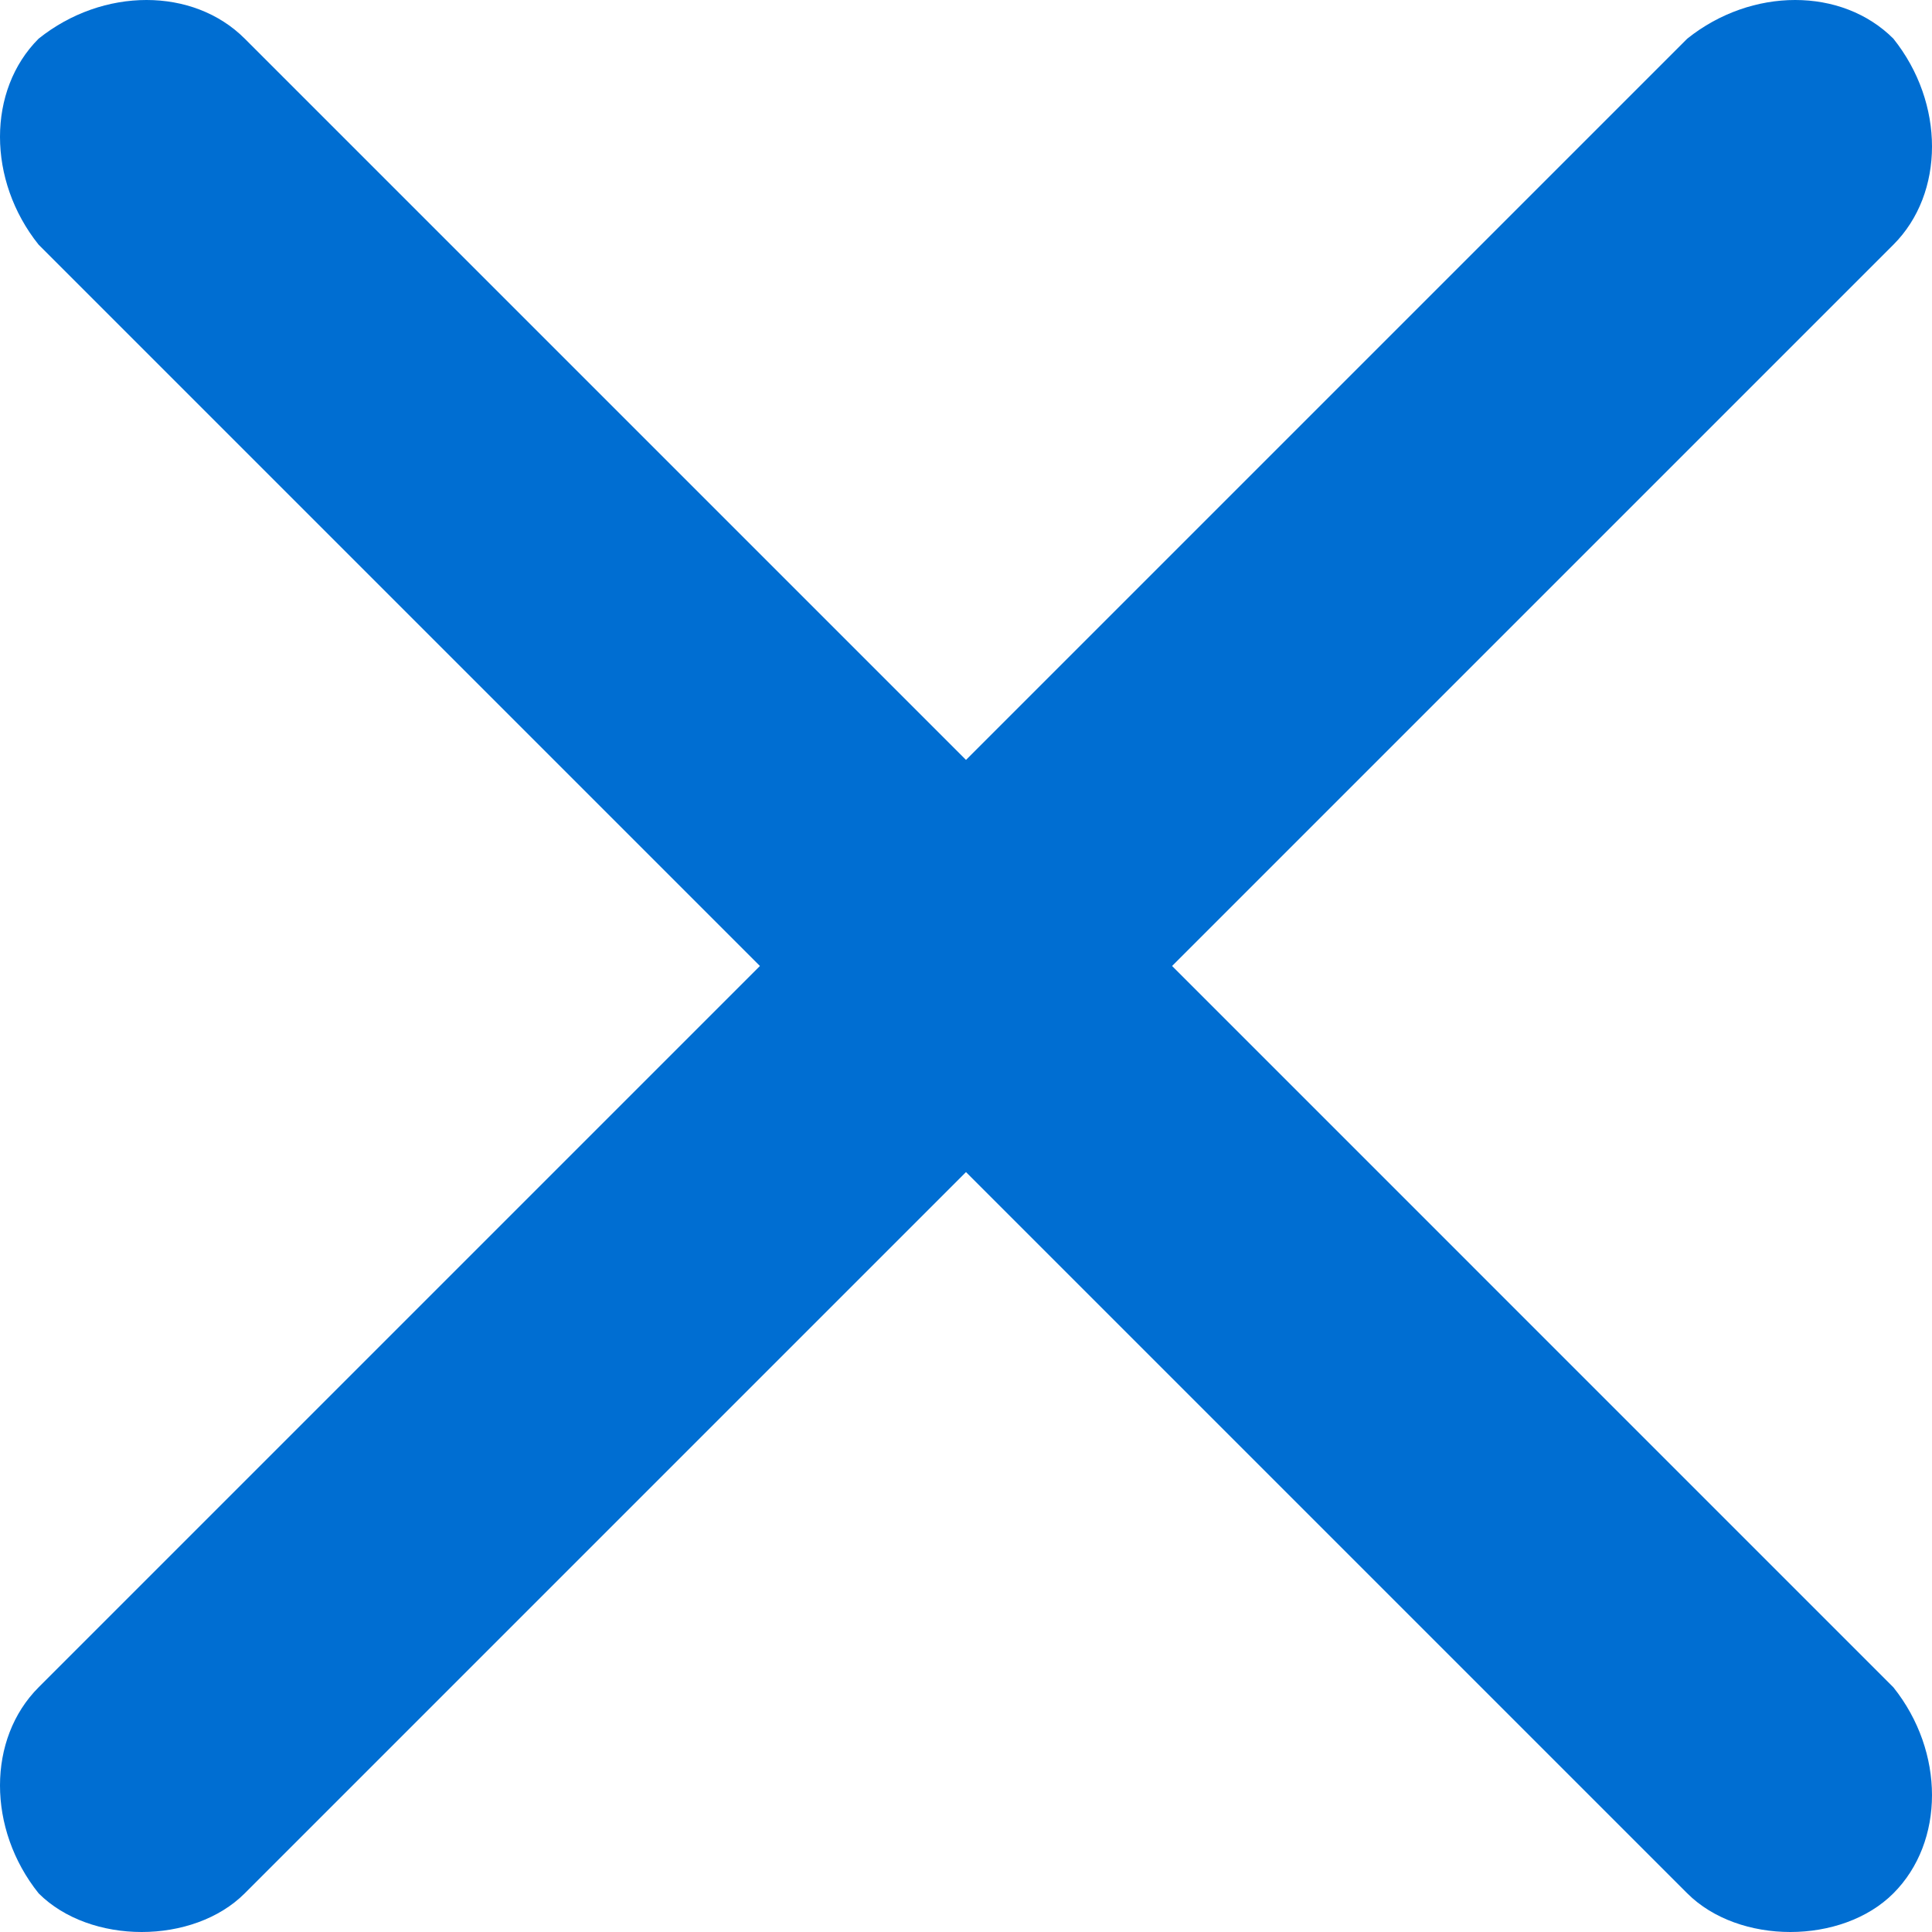 <?xml version="1.0" encoding="utf-8"?>
<!-- Generator: Adobe Illustrator 24.2.0, SVG Export Plug-In . SVG Version: 6.00 Build 0)  -->
<!DOCTYPE svg PUBLIC "-//W3C//DTD SVG 1.1//EN" "http://www.w3.org/Graphics/SVG/1.1/DTD/svg11.dtd">
<svg version="1.1" id="Capa_1" xmlns:x="http://ns.adobe.com/Extensibility/1.0/" xmlns:i="http://ns.adobe.com/AdobeIllustrator/10.0/" xmlns:graph="http://ns.adobe.com/Graphs/1.0/"
	 xmlns="http://www.w3.org/2000/svg" xmlns:xlink="http://www.w3.org/1999/xlink" x="0px" y="0px" viewBox="0 0 15 15"
	 style="enable-background:new 0 0 15 15;" xml:space="preserve">
<style type="text/css">
	.st0{fill:#006ED2;}
</style>
<path class="st0" d="M9.1,7.5l5.6-5.6c0.4-0.4,0.4-1.1,0-1.6c-0.4-0.4-1.1-0.4-1.6,0L7.5,5.9L1.9,0.3c-0.4-0.4-1.1-0.4-1.6,0
	c-0.4,0.4-0.4,1.1,0,1.6l5.6,5.6l-5.6,5.6c-0.4,0.4-0.4,1.1,0,1.6C0.5,14.9,0.8,15,1.1,15s0.6-0.1,0.8-0.3l5.6-5.6l5.6,5.6
	c0.2,0.2,0.5,0.3,0.8,0.3c0.3,0,0.6-0.1,0.8-0.3c0.4-0.4,0.4-1.1,0-1.6L9.1,7.5z"/>
</svg>
